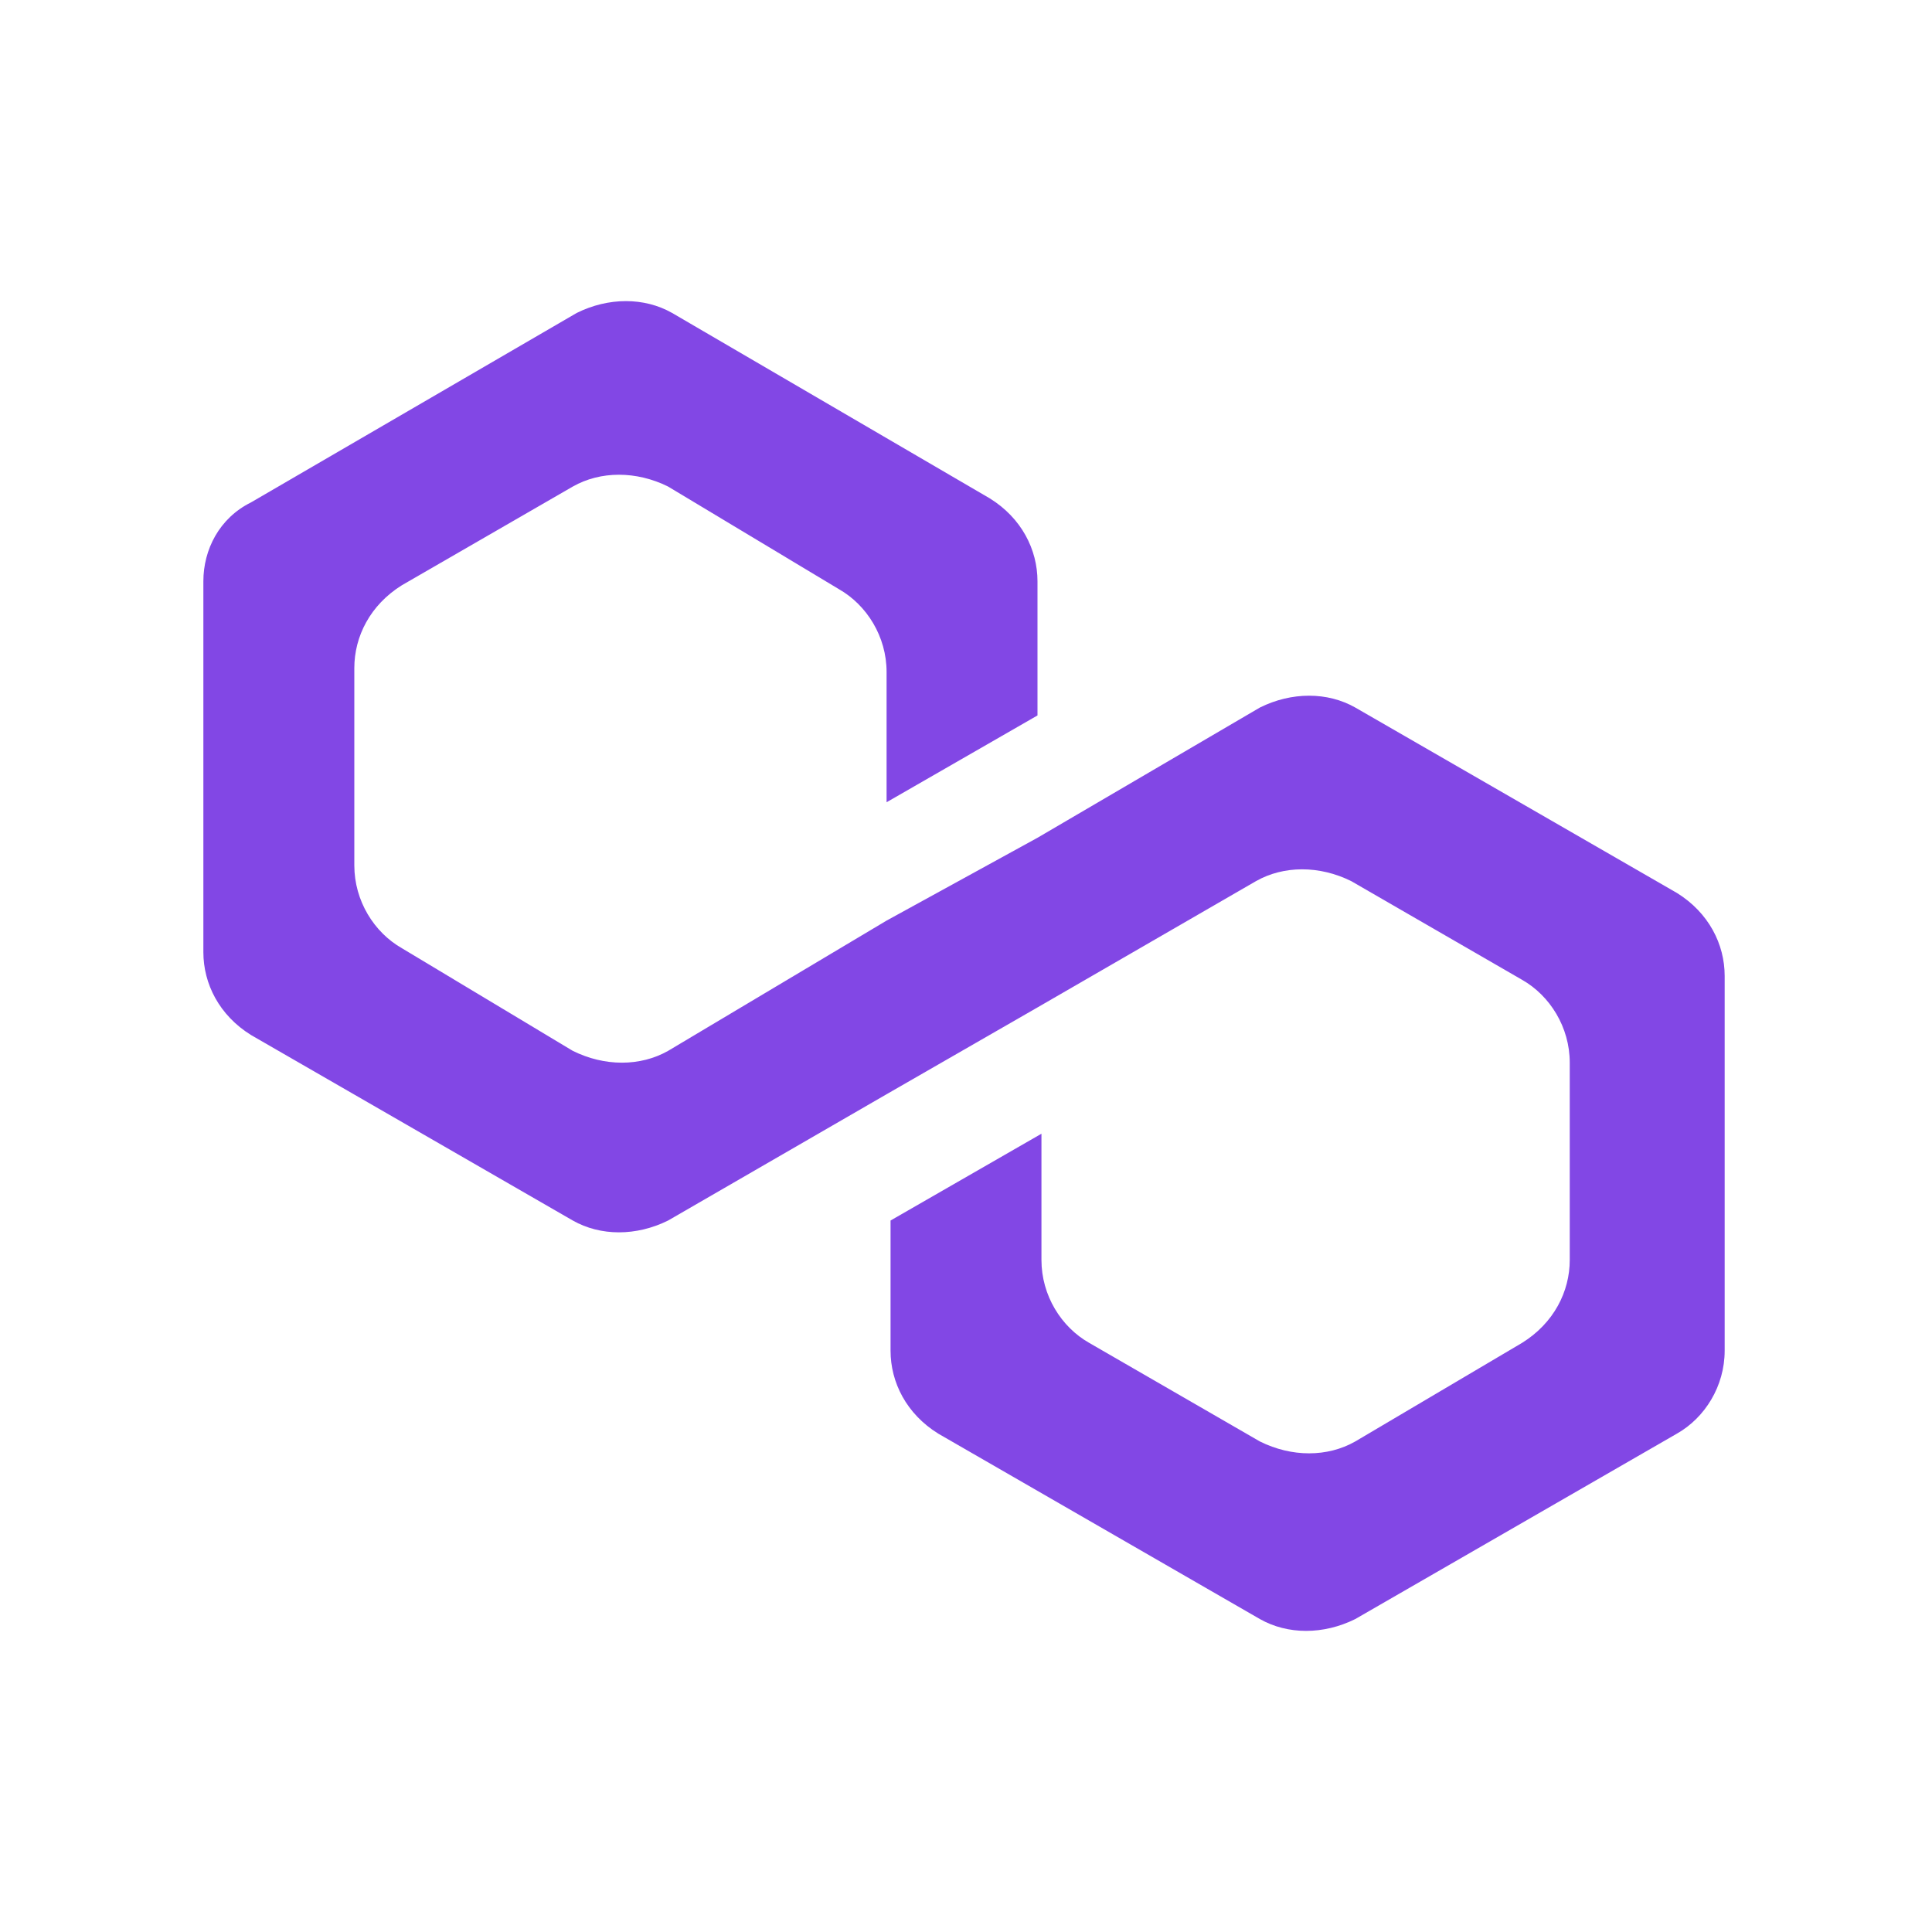 <svg width="38" height="38" viewBox="0 0 38 38" fill="none" xmlns="http://www.w3.org/2000/svg">
<path d="M26.656 13.916C26.109 13.606 25.406 13.606 24.781 13.916L20.406 16.478L17.438 18.107L13.141 20.669C12.594 20.979 11.891 20.979 11.266 20.669L7.906 18.651C7.359 18.34 6.969 17.719 6.969 17.021V13.14C6.969 12.519 7.281 11.899 7.906 11.51L11.266 9.57C11.812 9.26 12.516 9.26 13.141 9.57L16.5 11.588C17.047 11.899 17.438 12.519 17.438 13.218V15.779L20.406 14.072V11.433C20.406 10.812 20.094 10.191 19.469 9.803L13.219 6.155C12.672 5.845 11.969 5.845 11.344 6.155L4.938 9.881C4.312 10.191 4 10.812 4 11.433V18.728C4 19.349 4.312 19.97 4.938 20.358L11.266 24.006C11.812 24.316 12.516 24.316 13.141 24.006L17.438 21.522L20.406 19.815L24.703 17.331C25.25 17.021 25.953 17.021 26.578 17.331L29.938 19.272C30.484 19.582 30.875 20.203 30.875 20.901V24.782C30.875 25.403 30.562 26.024 29.938 26.412L26.656 28.352C26.109 28.663 25.406 28.663 24.781 28.352L21.422 26.412C20.875 26.102 20.484 25.481 20.484 24.782V22.299L17.516 24.006V26.567C17.516 27.188 17.828 27.809 18.453 28.197L24.781 31.845C25.328 32.155 26.031 32.155 26.656 31.845L32.984 28.197C33.531 27.887 33.922 27.266 33.922 26.567V19.194C33.922 18.573 33.609 17.952 32.984 17.564L26.656 13.916Z" fill="#8247E5"/>
</svg>

